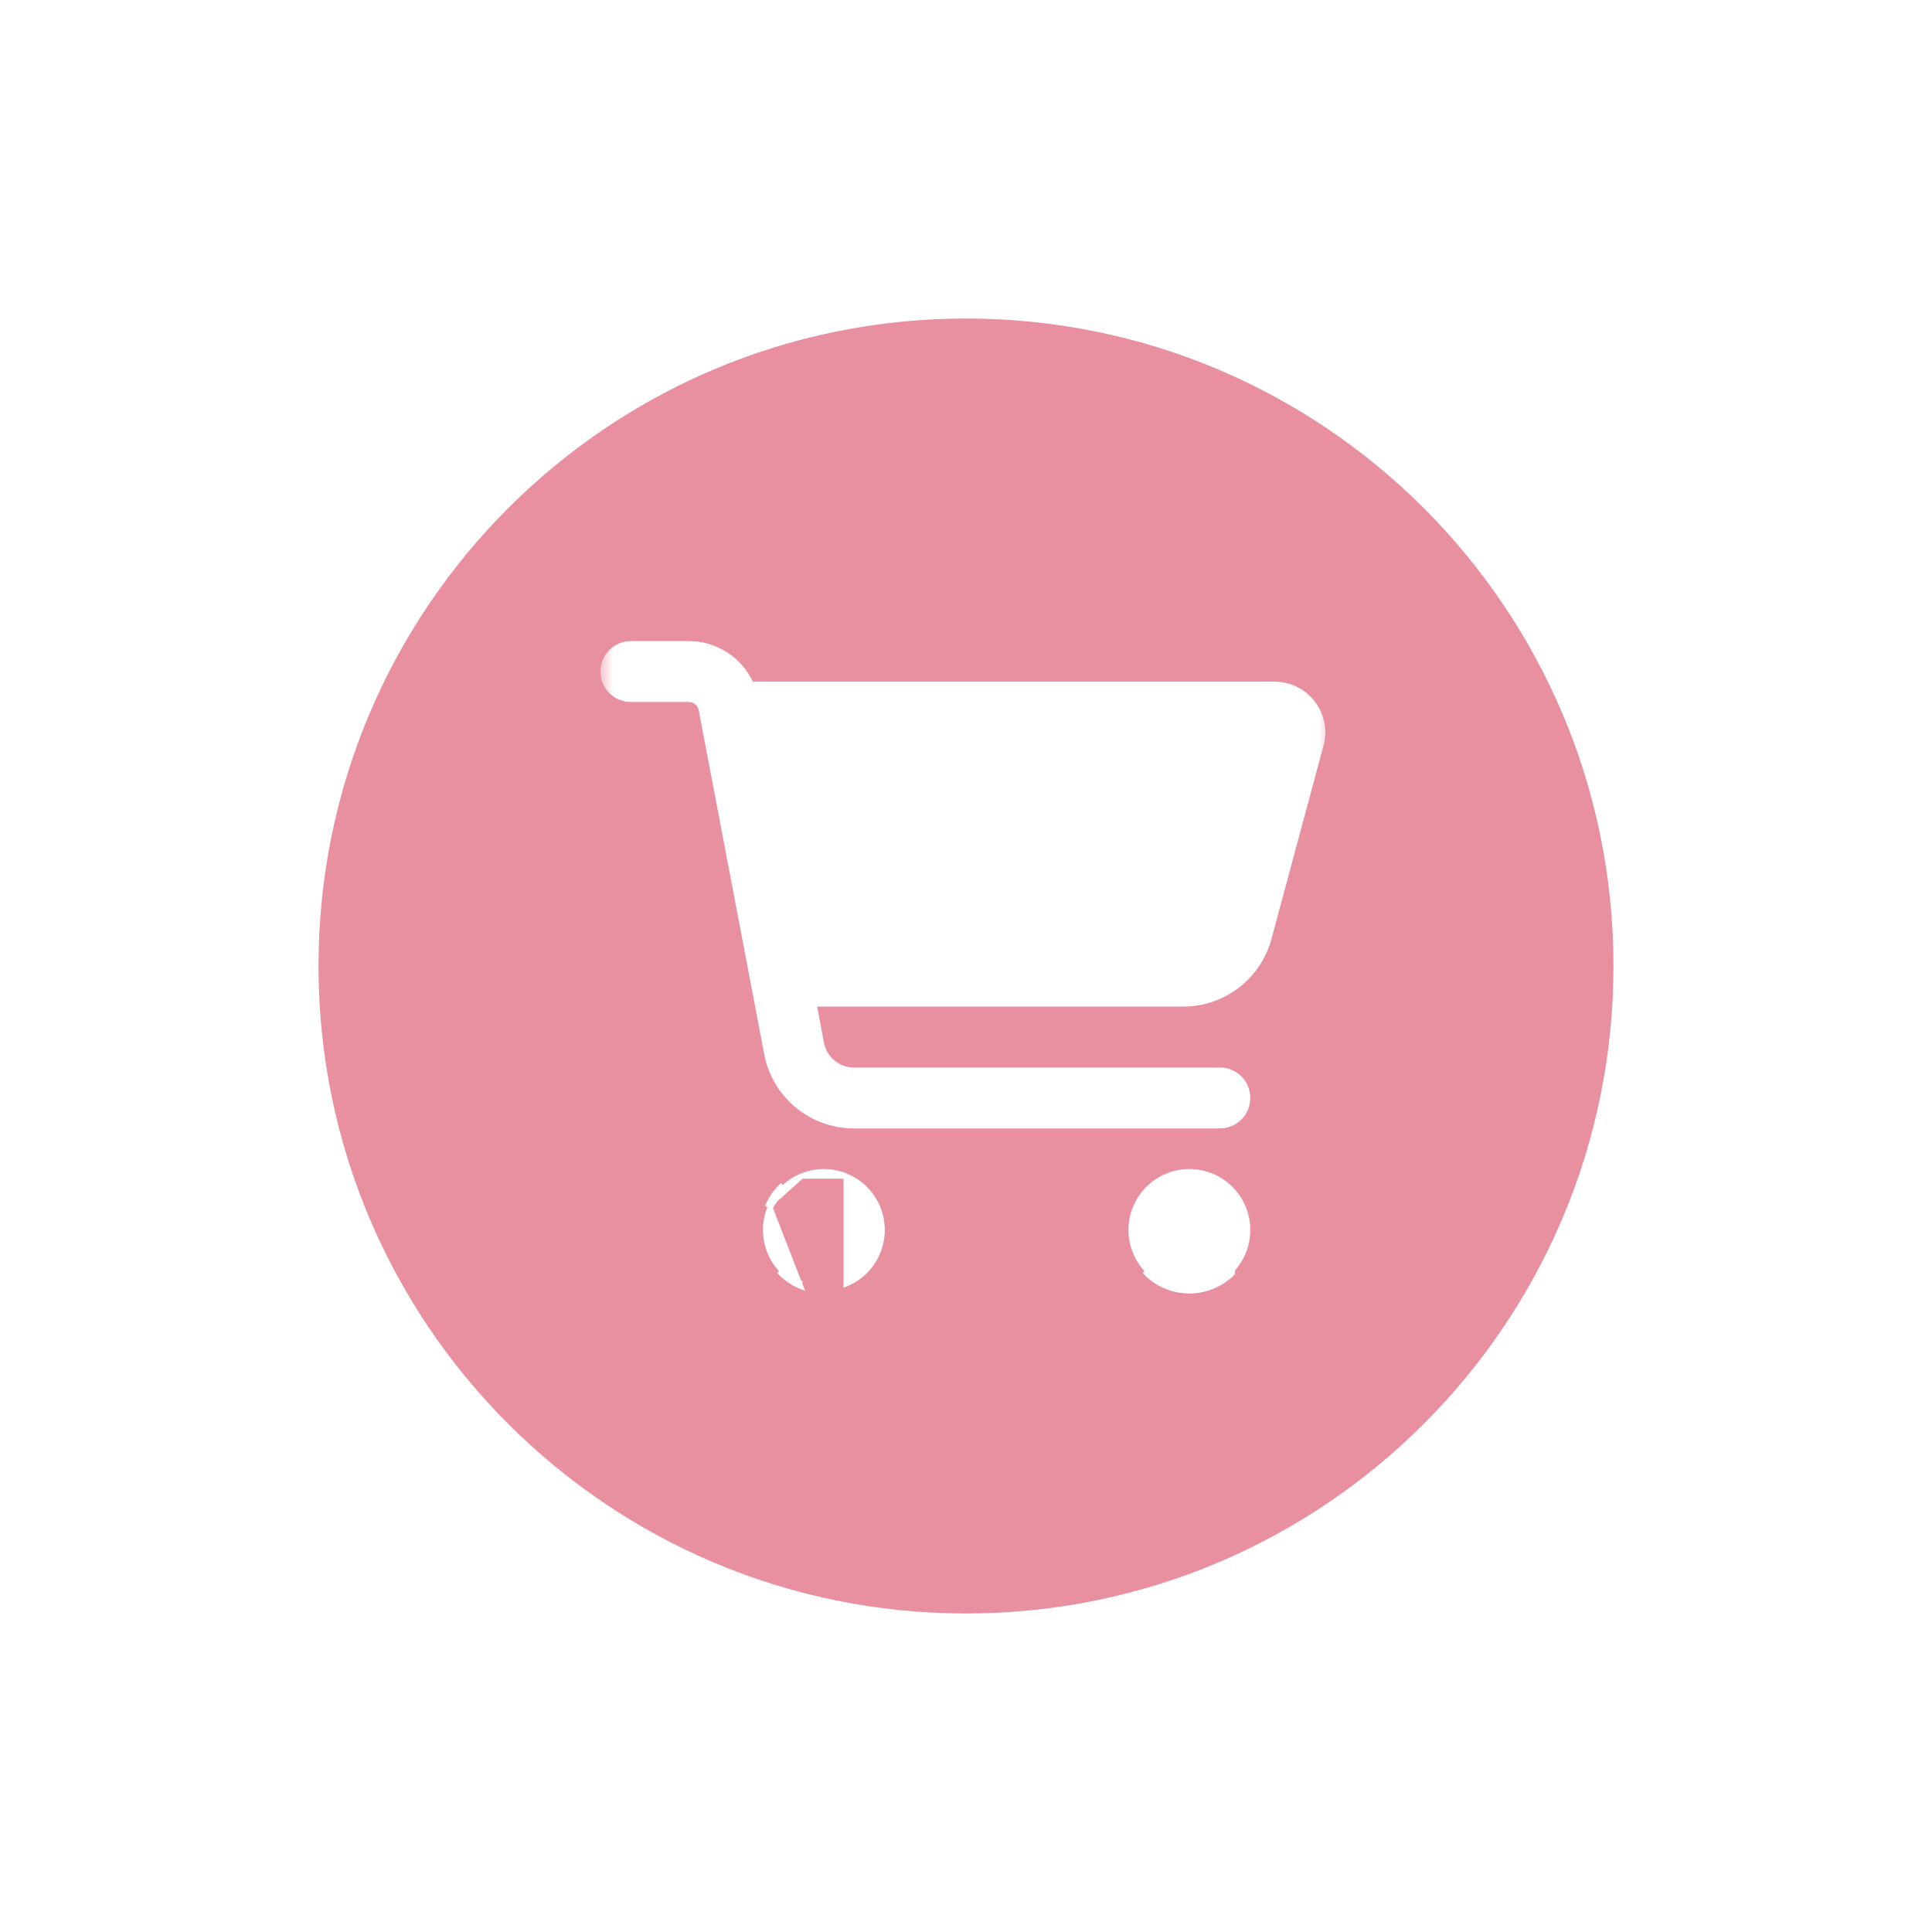 <?xml version="1.0" encoding="UTF-8"?> <svg xmlns="http://www.w3.org/2000/svg" width="74" height="74" viewBox="0 0 74 74" fill="none"><g clip-path="url(#clip0_749_17)"><g filter="url(#filter0_d_749_17)"><path d="M37 2.1C50.752 2.1 61.9 13.248 61.9 27C61.9 40.752 50.752 51.9 37 51.9C23.248 51.9 12.1 40.752 12.1 27C12.1 13.248 23.248 2.1 37 2.1Z" fill="#E890A0" stroke="white" stroke-width="0.2"></path><mask id="mask0_749_17" style="mask-type:luminance" maskUnits="userSpaceOnUse" x="23" y="13" width="28" height="28"><path d="M51 13H23V41H51V13Z" fill="white"></path></mask><g mask="url(#mask0_749_17)"><path d="M29.492 36.256C29.38 36.526 29.322 36.817 29.322 37.11C29.322 37.404 29.38 37.694 29.492 37.965C29.605 38.236 29.769 38.482 29.976 38.69C29.976 38.69 29.976 38.69 29.976 38.69M29.492 36.256L30.663 39.266C30.38 39.149 30.122 38.977 29.906 38.76L29.976 38.69M29.492 36.256C29.605 35.985 29.769 35.738 29.976 35.531M29.492 36.256L29.976 35.531M29.976 38.69C30.184 38.897 30.43 39.061 30.701 39.174M29.976 38.69L30.701 39.174M30.701 39.174C30.701 39.174 30.701 39.174 30.701 39.174L30.701 39.174ZM32.41 35.047C32.41 35.047 32.41 35.047 32.41 35.047C32.681 35.159 32.927 35.324 33.135 35.531C33.342 35.738 33.507 35.985 33.619 36.255C33.731 36.526 33.789 36.817 33.789 37.11C33.789 37.404 33.731 37.694 33.619 37.965C33.507 38.236 33.342 38.482 33.135 38.69C32.927 38.897 32.681 39.061 32.41 39.174L32.41 35.047ZM32.41 35.047C32.139 34.935 31.849 34.877 31.556 34.877C31.262 34.877 30.972 34.935 30.701 35.047H32.41ZM29.976 35.531C29.976 35.531 29.976 35.531 29.976 35.531C30.184 35.324 30.43 35.159 30.701 35.047L29.4 36.217C29.517 35.934 29.689 35.677 29.906 35.46L29.976 35.531ZM47.135 35.531C46.716 35.112 46.148 34.877 45.556 34.877C44.963 34.877 44.395 35.112 43.976 35.531C43.558 35.95 43.322 36.518 43.322 37.11C43.322 37.703 43.558 38.271 43.976 38.69C43.976 38.69 43.976 38.69 43.976 38.69M47.135 35.531L47.206 38.76C46.768 39.198 46.174 39.444 45.556 39.444C44.937 39.444 44.343 39.198 43.906 38.76L43.976 38.69M47.135 35.531C47.554 35.95 47.789 36.518 47.789 37.11C47.789 37.703 47.554 38.271 47.135 38.69C46.716 39.108 46.148 39.344 45.556 39.344C44.963 39.344 44.395 39.108 43.976 38.69M47.135 35.531L43.976 38.69M28.748 16.153L28.775 16.21H28.838H48.817C50.03 16.21 50.915 17.363 50.597 18.534L50.597 18.534L48.604 25.938C48.203 27.421 46.857 28.455 45.322 28.455H31.298H31.177L31.2 28.573L31.462 29.959L31.462 29.959C31.578 30.555 32.1 30.988 32.708 30.988H46.722C47.313 30.988 47.789 31.463 47.789 32.055C47.789 32.646 47.313 33.121 46.722 33.121H32.708C31.074 33.121 29.671 31.96 29.369 30.359L29.369 30.359L26.861 17.186C26.861 17.186 26.861 17.186 26.861 17.186C26.818 16.953 26.615 16.788 26.378 16.788H24.167C23.575 16.788 23.1 16.313 23.1 15.721C23.1 15.13 23.575 14.655 24.167 14.655H26.378C27.409 14.655 28.322 15.254 28.748 16.153Z" fill="white" stroke="white" stroke-width="0.2"></path></g></g></g><defs><filter id="filter0_d_749_17" x="-3" y="-3" width="80" height="80" filterUnits="userSpaceOnUse" color-interpolation-filters="sRGB"><feFlood flood-opacity="0" result="BackgroundImageFix"></feFlood><feColorMatrix in="SourceAlpha" type="matrix" values="0 0 0 0 0 0 0 0 0 0 0 0 0 0 0 0 0 0 127 0" result="hardAlpha"></feColorMatrix><feOffset dy="10"></feOffset><feGaussianBlur stdDeviation="7.5"></feGaussianBlur><feComposite in2="hardAlpha" operator="out"></feComposite><feColorMatrix type="matrix" values="0 0 0 0 0 0 0 0 0 0 0 0 0 0 0 0 0 0 0.1 0"></feColorMatrix><feBlend mode="normal" in2="BackgroundImageFix" result="effect1_dropShadow_749_17"></feBlend><feBlend mode="normal" in="SourceGraphic" in2="effect1_dropShadow_749_17" result="shape"></feBlend></filter><clipPath id="clip0_749_17"><rect width="74" height="74" fill="white"></rect></clipPath></defs></svg> 